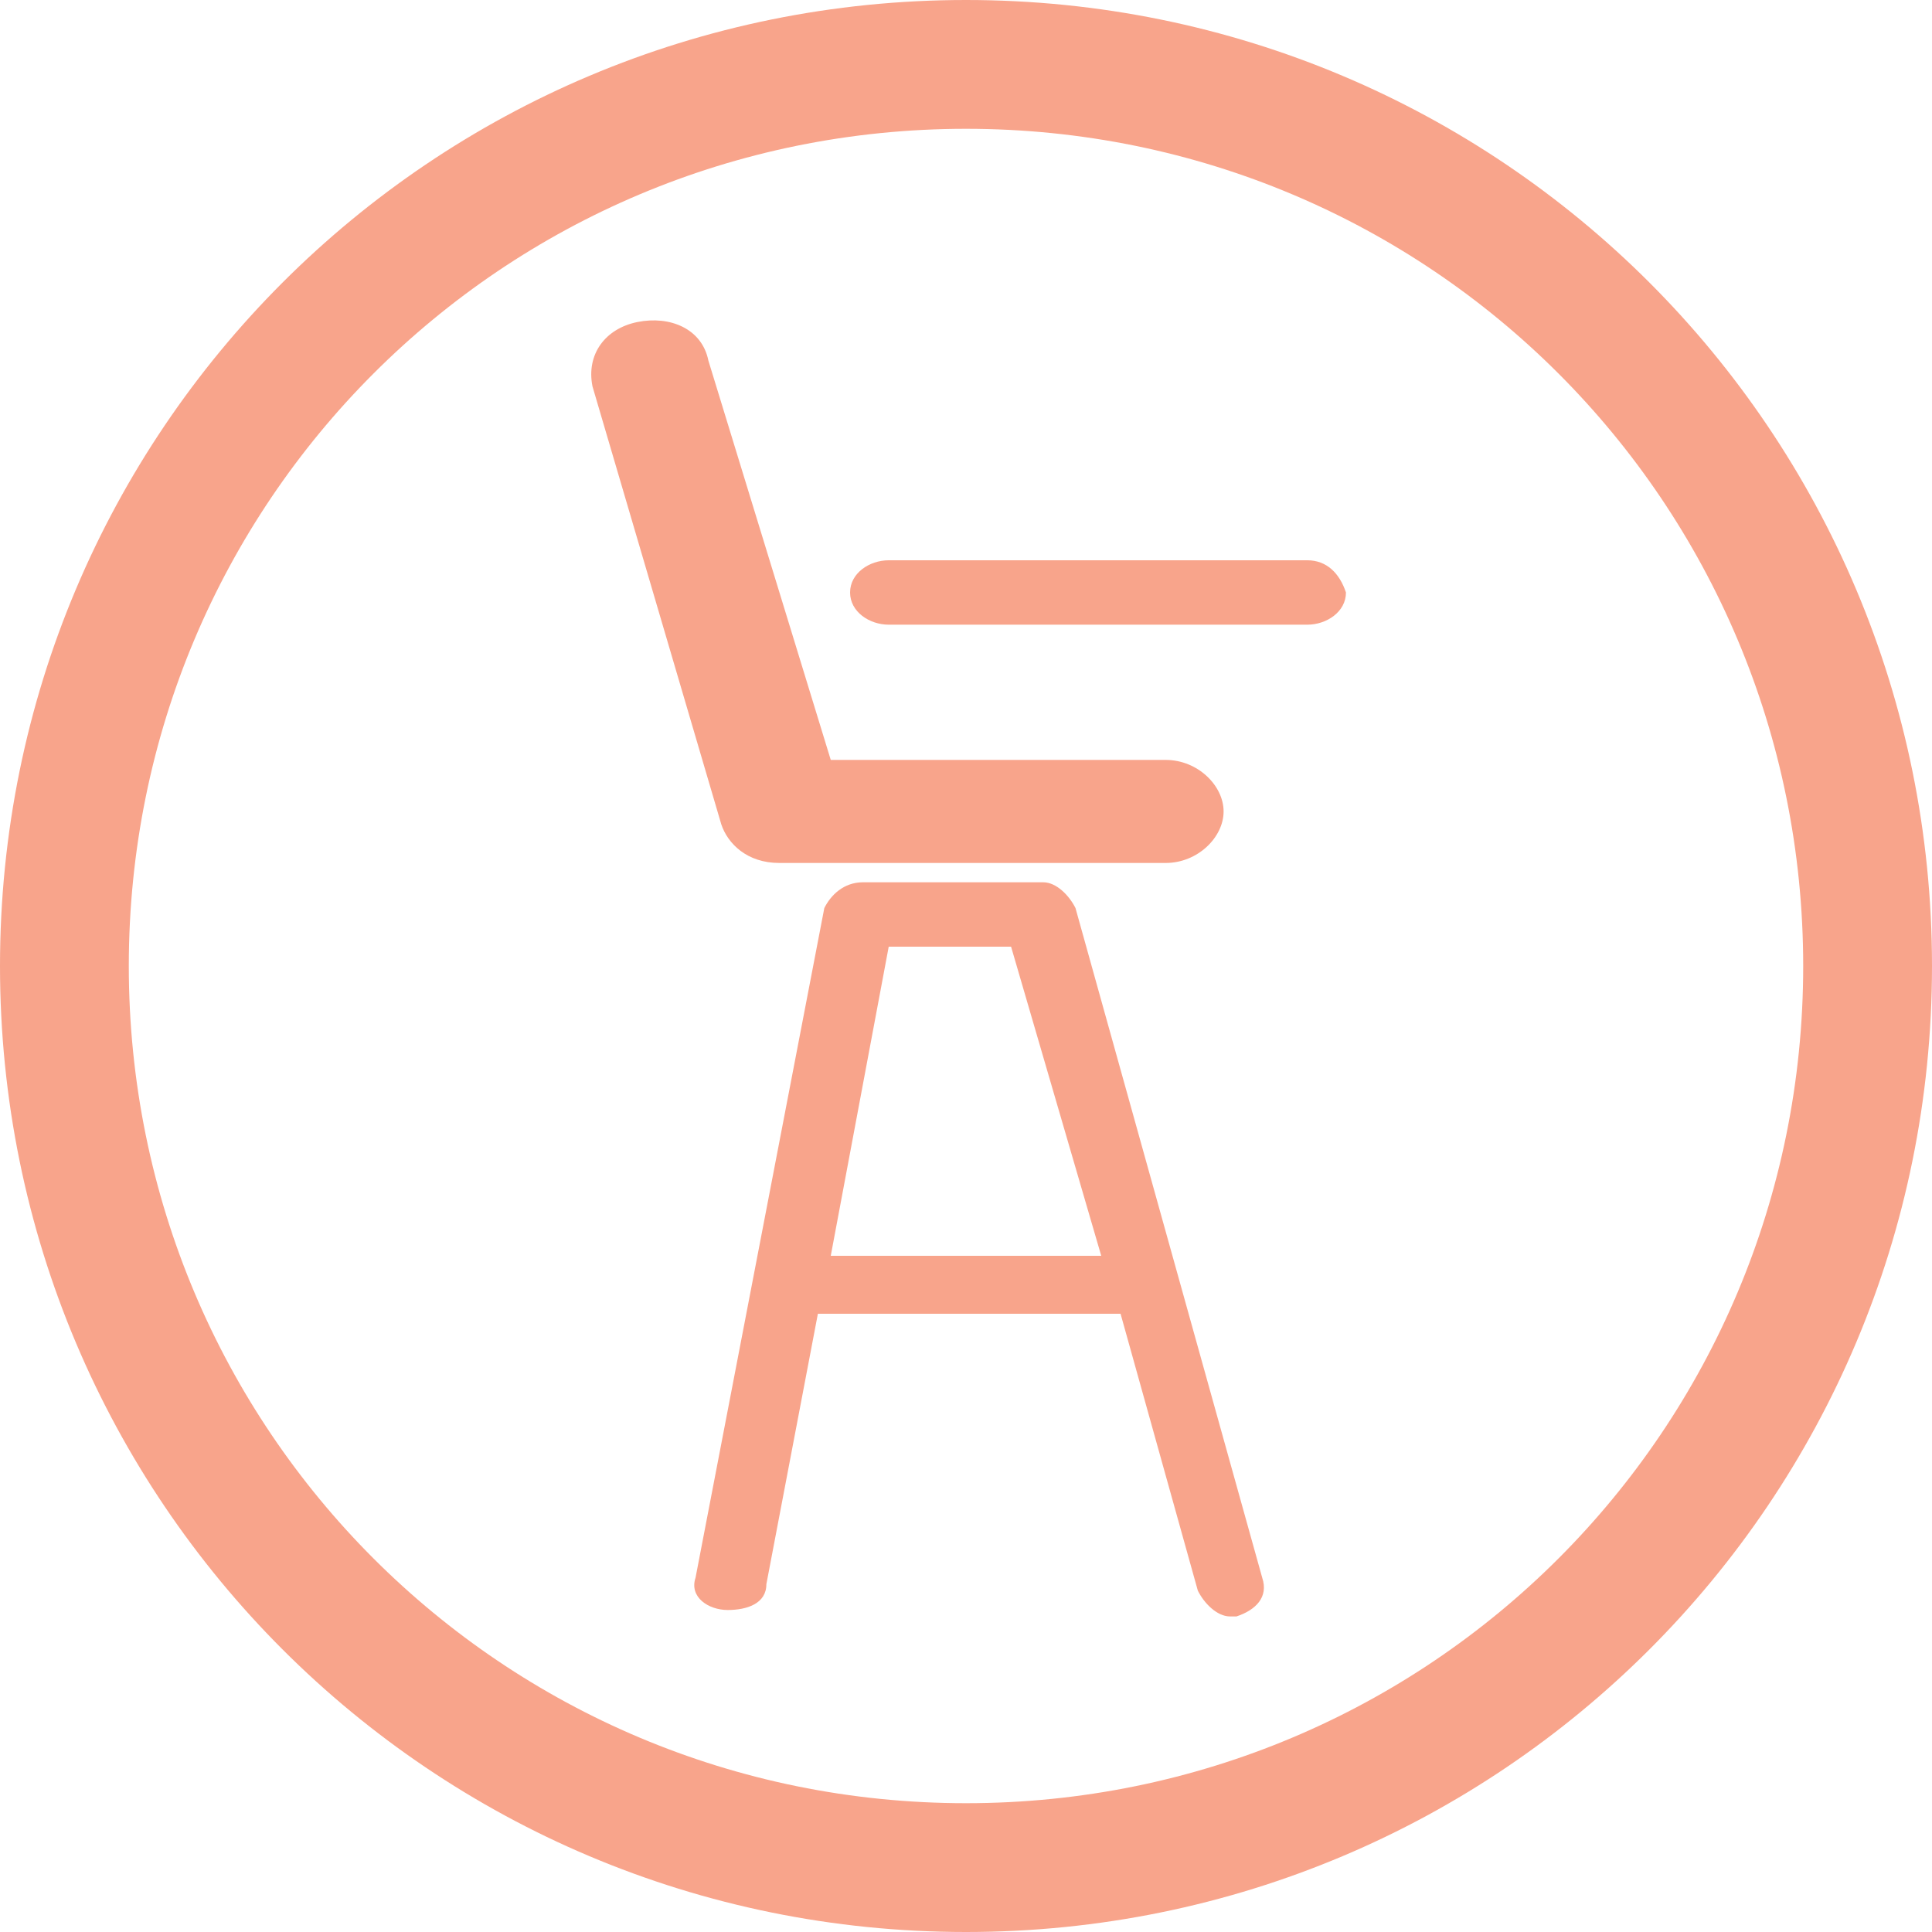 <?xml version="1.0" encoding="utf-8"?>
<!-- Generator: Adobe Illustrator 24.2.0, SVG Export Plug-In . SVG Version: 6.00 Build 0)  -->
<svg version="1.1" id="レイヤー_1" xmlns="http://www.w3.org/2000/svg" xmlns:xlink="http://www.w3.org/1999/xlink" x="0px"
	 y="0px" viewBox="0 0 30 30" style="enable-background:new 0 0 30 30;" xml:space="preserve">
<style type="text/css">
	.st0{fill:#F8A48B;}
</style>
<g>
	<path class="st0" d="M15,2c7.2,0,13,5.8,13,13s-5.8,13-13,13S2,22.2,2,15S7.8,2,15,2 M15,0C6.7,0,0,6.7,0,15s6.7,15,15,15
		c8.3,0,15-6.7,15-15S23.3,0,15,0L15,0z"/>
	<g>
		<path class="st0" d="M12.1,13.4h6c0.5,0,0.9-0.4,0.9-0.8c0-0.4-0.4-0.8-0.9-0.8h-5.2L11,5.6C10.9,5.1,10.4,4.9,9.9,5
			c-0.5,0.1-0.8,0.5-0.7,1l2,6.8C11.3,13.1,11.6,13.4,12.1,13.4z"/>
		<path class="st0" d="M16.7,14.1c-0.1-0.2-0.3-0.4-0.5-0.4h-2.8c-0.3,0-0.5,0.2-0.6,0.4l-2,10.4c-0.1,0.3,0.2,0.5,0.5,0.5
			c0.3,0,0.6-0.1,0.6-0.4l0.8-4.2h4.7l1.2,4.3c0.1,0.2,0.3,0.4,0.5,0.4c0,0,0.1,0,0.1,0c0.3-0.1,0.5-0.3,0.4-0.6L16.7,14.1z
			 M12.9,19.5l0.9-4.8h1.9l1.4,4.8H12.9z"/>
		<path class="st0" d="M20.3,8.7h-6.5c-0.3,0-0.6,0.2-0.6,0.5c0,0.3,0.3,0.5,0.6,0.5h6.5c0.3,0,0.6-0.2,0.6-0.5
			C20.8,8.9,20.6,8.7,20.3,8.7z"/>
	</g>
</g>
</svg>
